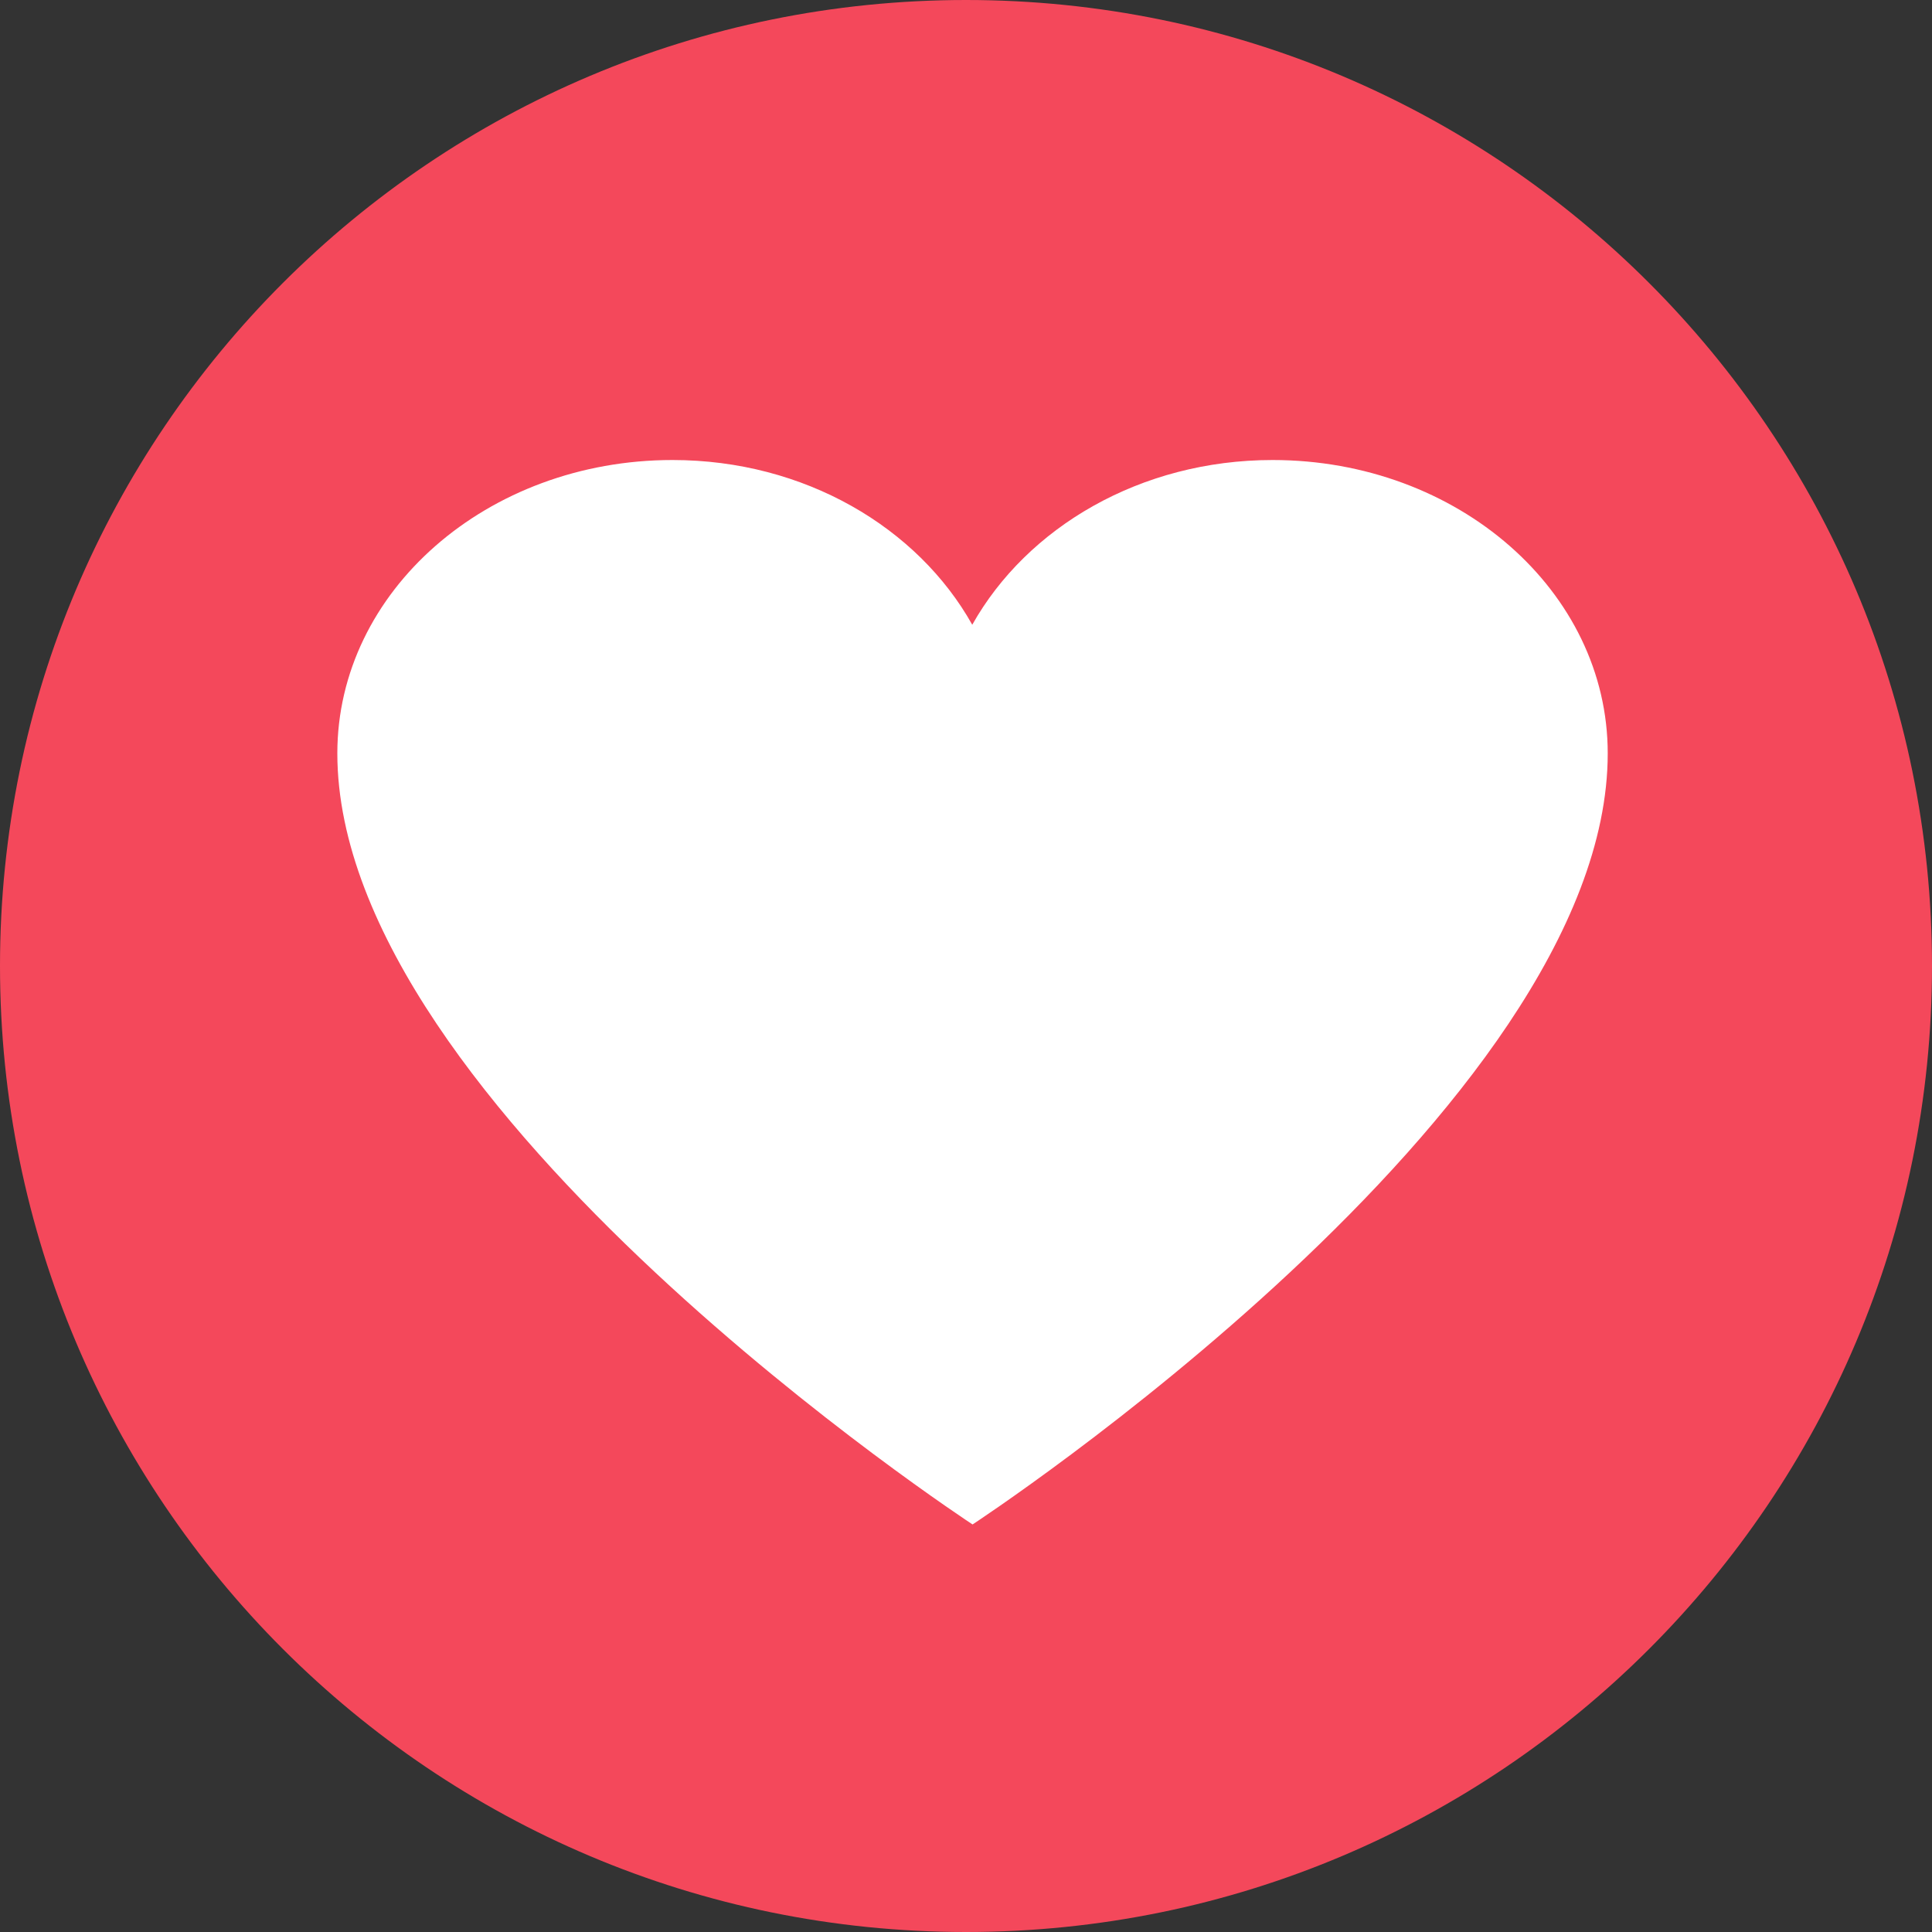 <svg width="38" height="38" viewBox="0 0 38 38" fill="none" xmlns="http://www.w3.org/2000/svg">
<rect x="0" y="0" width="38" height="38" fill="#333333" stroke="none"/>
<g id="heart">
<rect width="38" height="38" fill="black" fill-opacity="0"/>
<path id="Fill 1" fill-rule="evenodd" clip-rule="evenodd" d="M19.001 0C8.505 0 0 8.506 0 18.999C0 29.492 8.505 38 19.001 38C29.493 38 38 29.492 38 18.999C38 8.506 29.493 0 19.001 0Z" fill="#F4485B"/>
<path id="Fill 4" fill-rule="evenodd" clip-rule="evenodd" d="M25.03 9.048C22.429 9.048 20.198 10.375 19.123 12.288C18.051 10.375 15.824 9.048 13.228 9.048C9.582 9.048 6.635 11.631 6.635 14.818C6.635 21.808 19.129 29.984 19.129 29.984C19.129 29.984 31.622 21.808 31.622 14.818C31.622 11.631 28.677 9.048 25.03 9.048Z" fill="white"/>
</g>
</svg>
